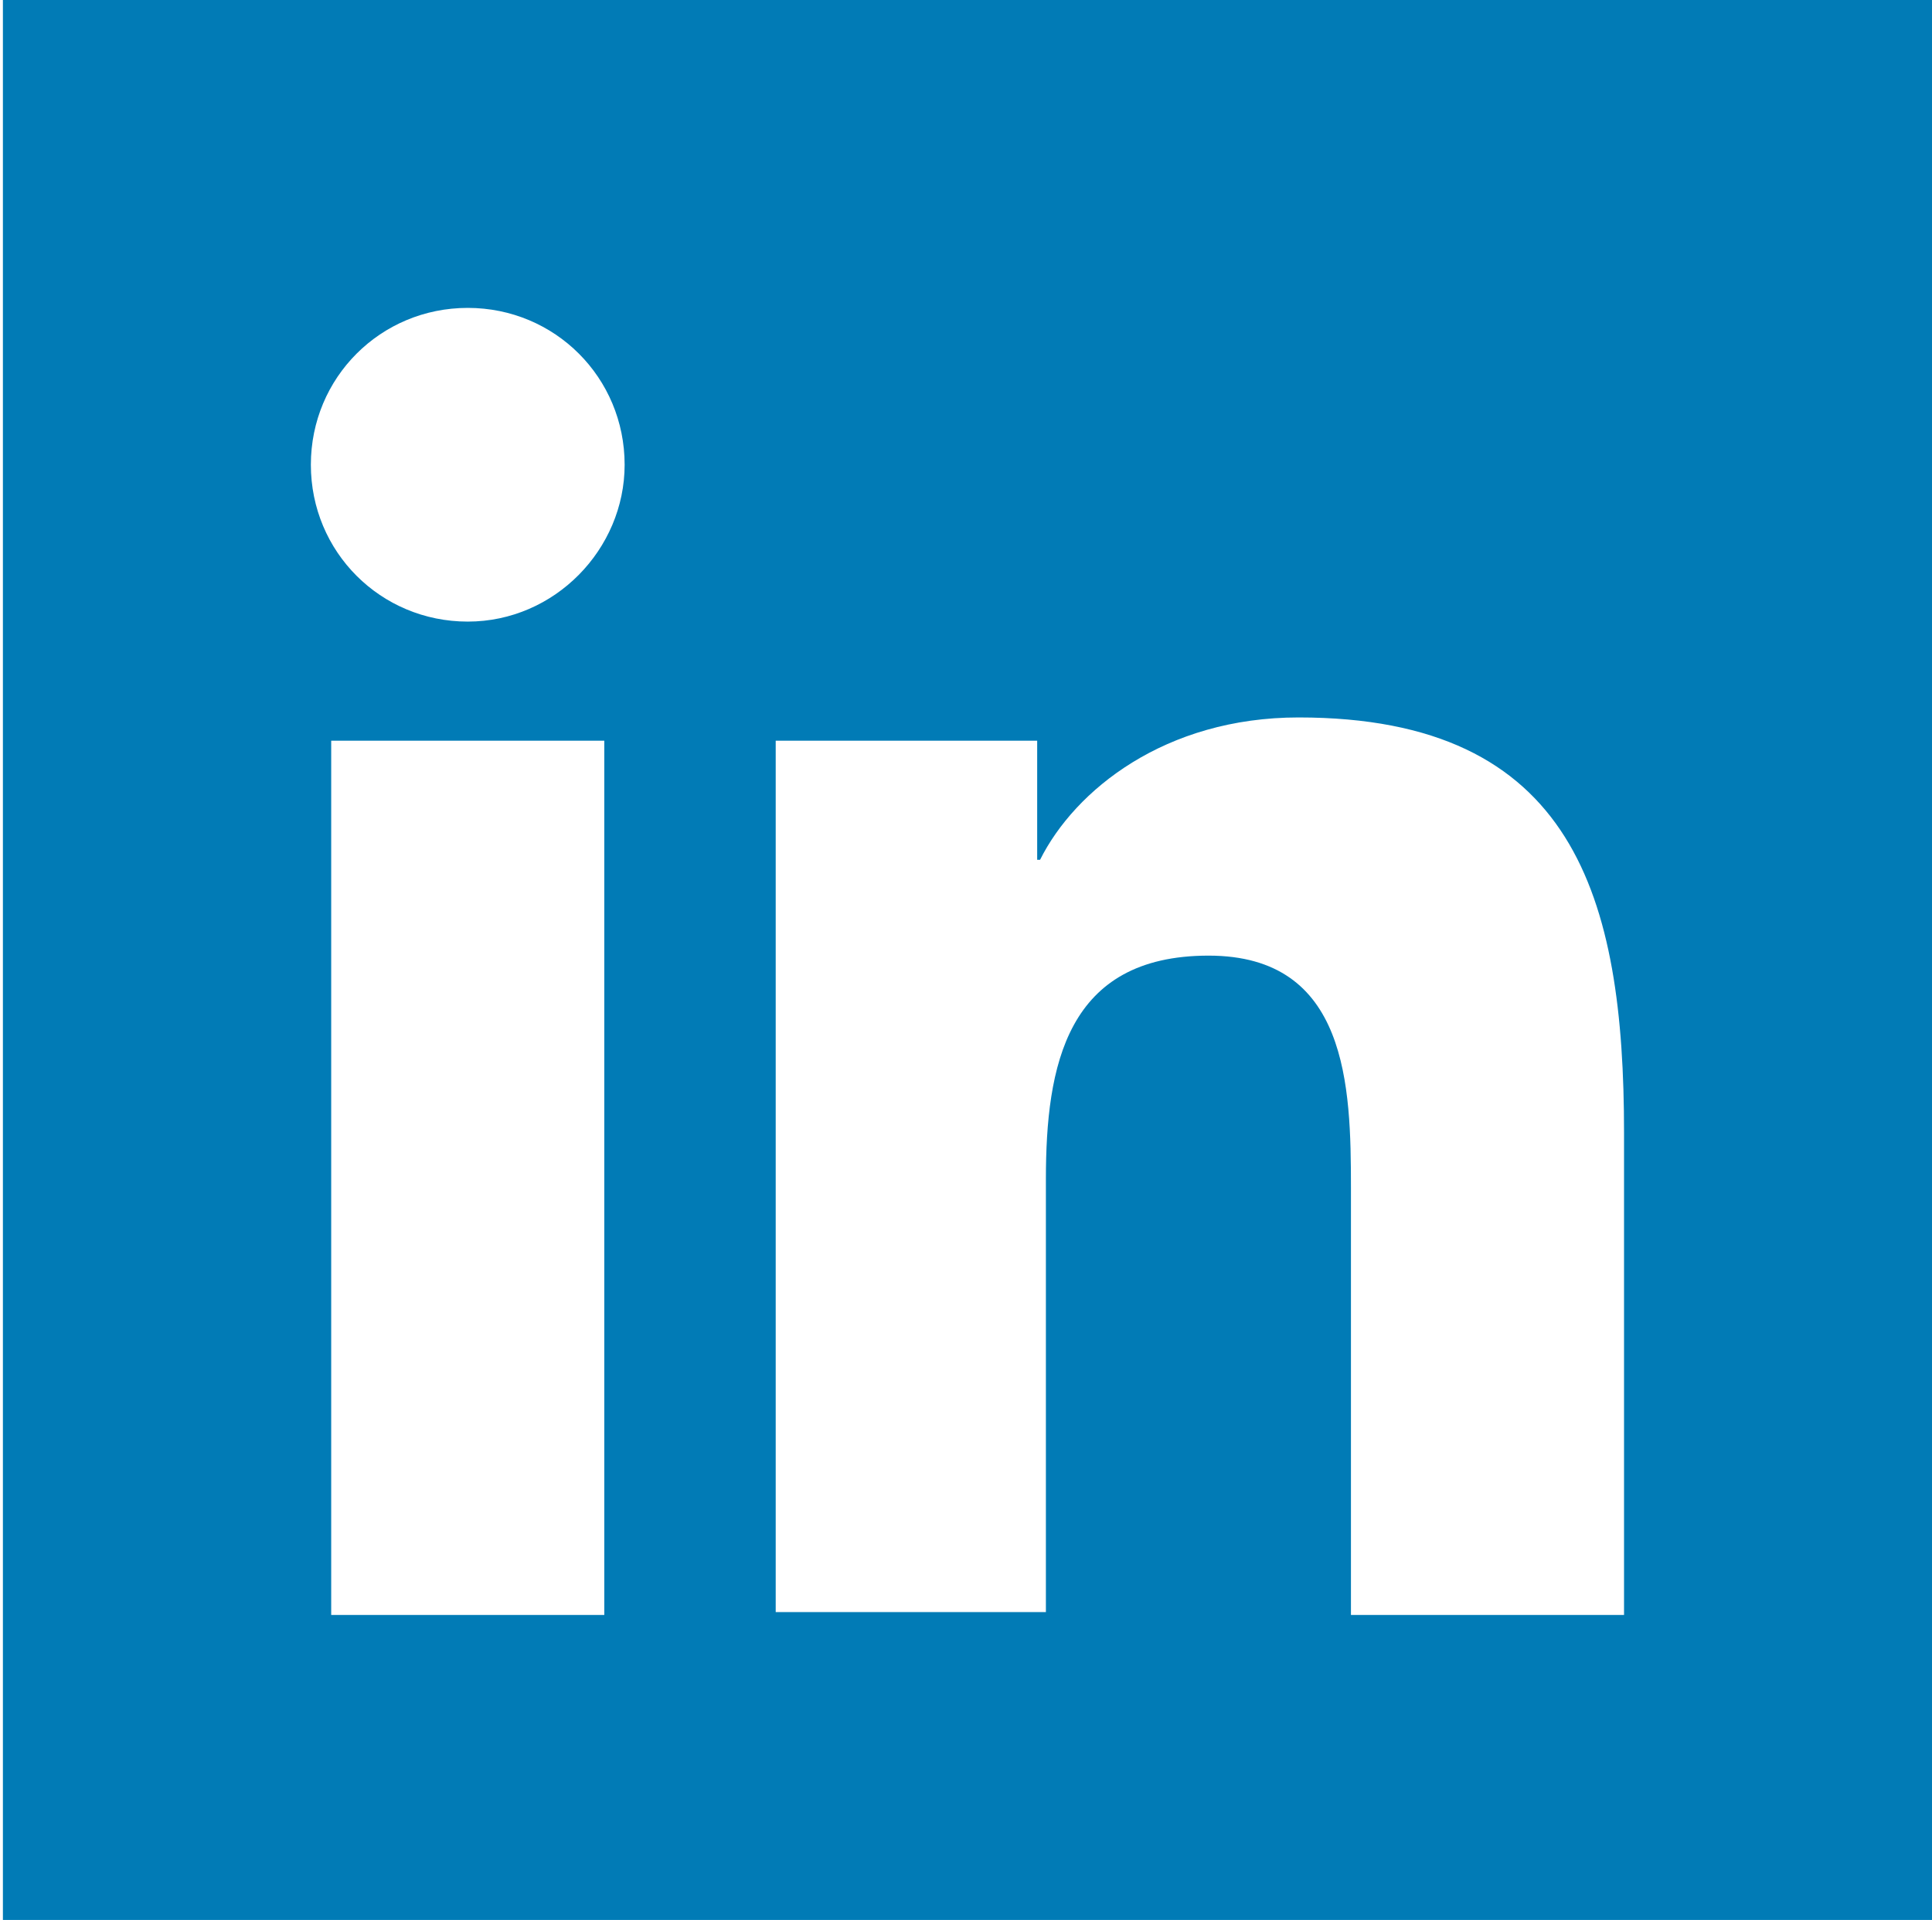 <svg id="Layer_1" xmlns="http://www.w3.org/2000/svg" viewBox="0 0 66.5 66.1"><style>.st0{fill:#017bb6}</style><path class="st0" d="M.1-.2v66.4h66.4V-.2H.1zm20.7 55.8h-9.4V25.5h9.4v30.1zm-4.7-34.2c-3 0-5.4-2.4-5.4-5.4 0-3 2.4-5.4 5.4-5.4 3 0 5.4 2.4 5.4 5.4 0 2.9-2.4 5.4-5.4 5.4zm39.7 34.2h-9.3V40.9c0-3.5-.1-8-4.9-8-4.9 0-5.6 3.8-5.6 7.7v14.9h-9.3v-30h9v4.1h.1c1.2-2.4 4.3-4.9 8.9-4.9 9.5 0 11.2 6.2 11.2 14.3v16.6z"/></svg>